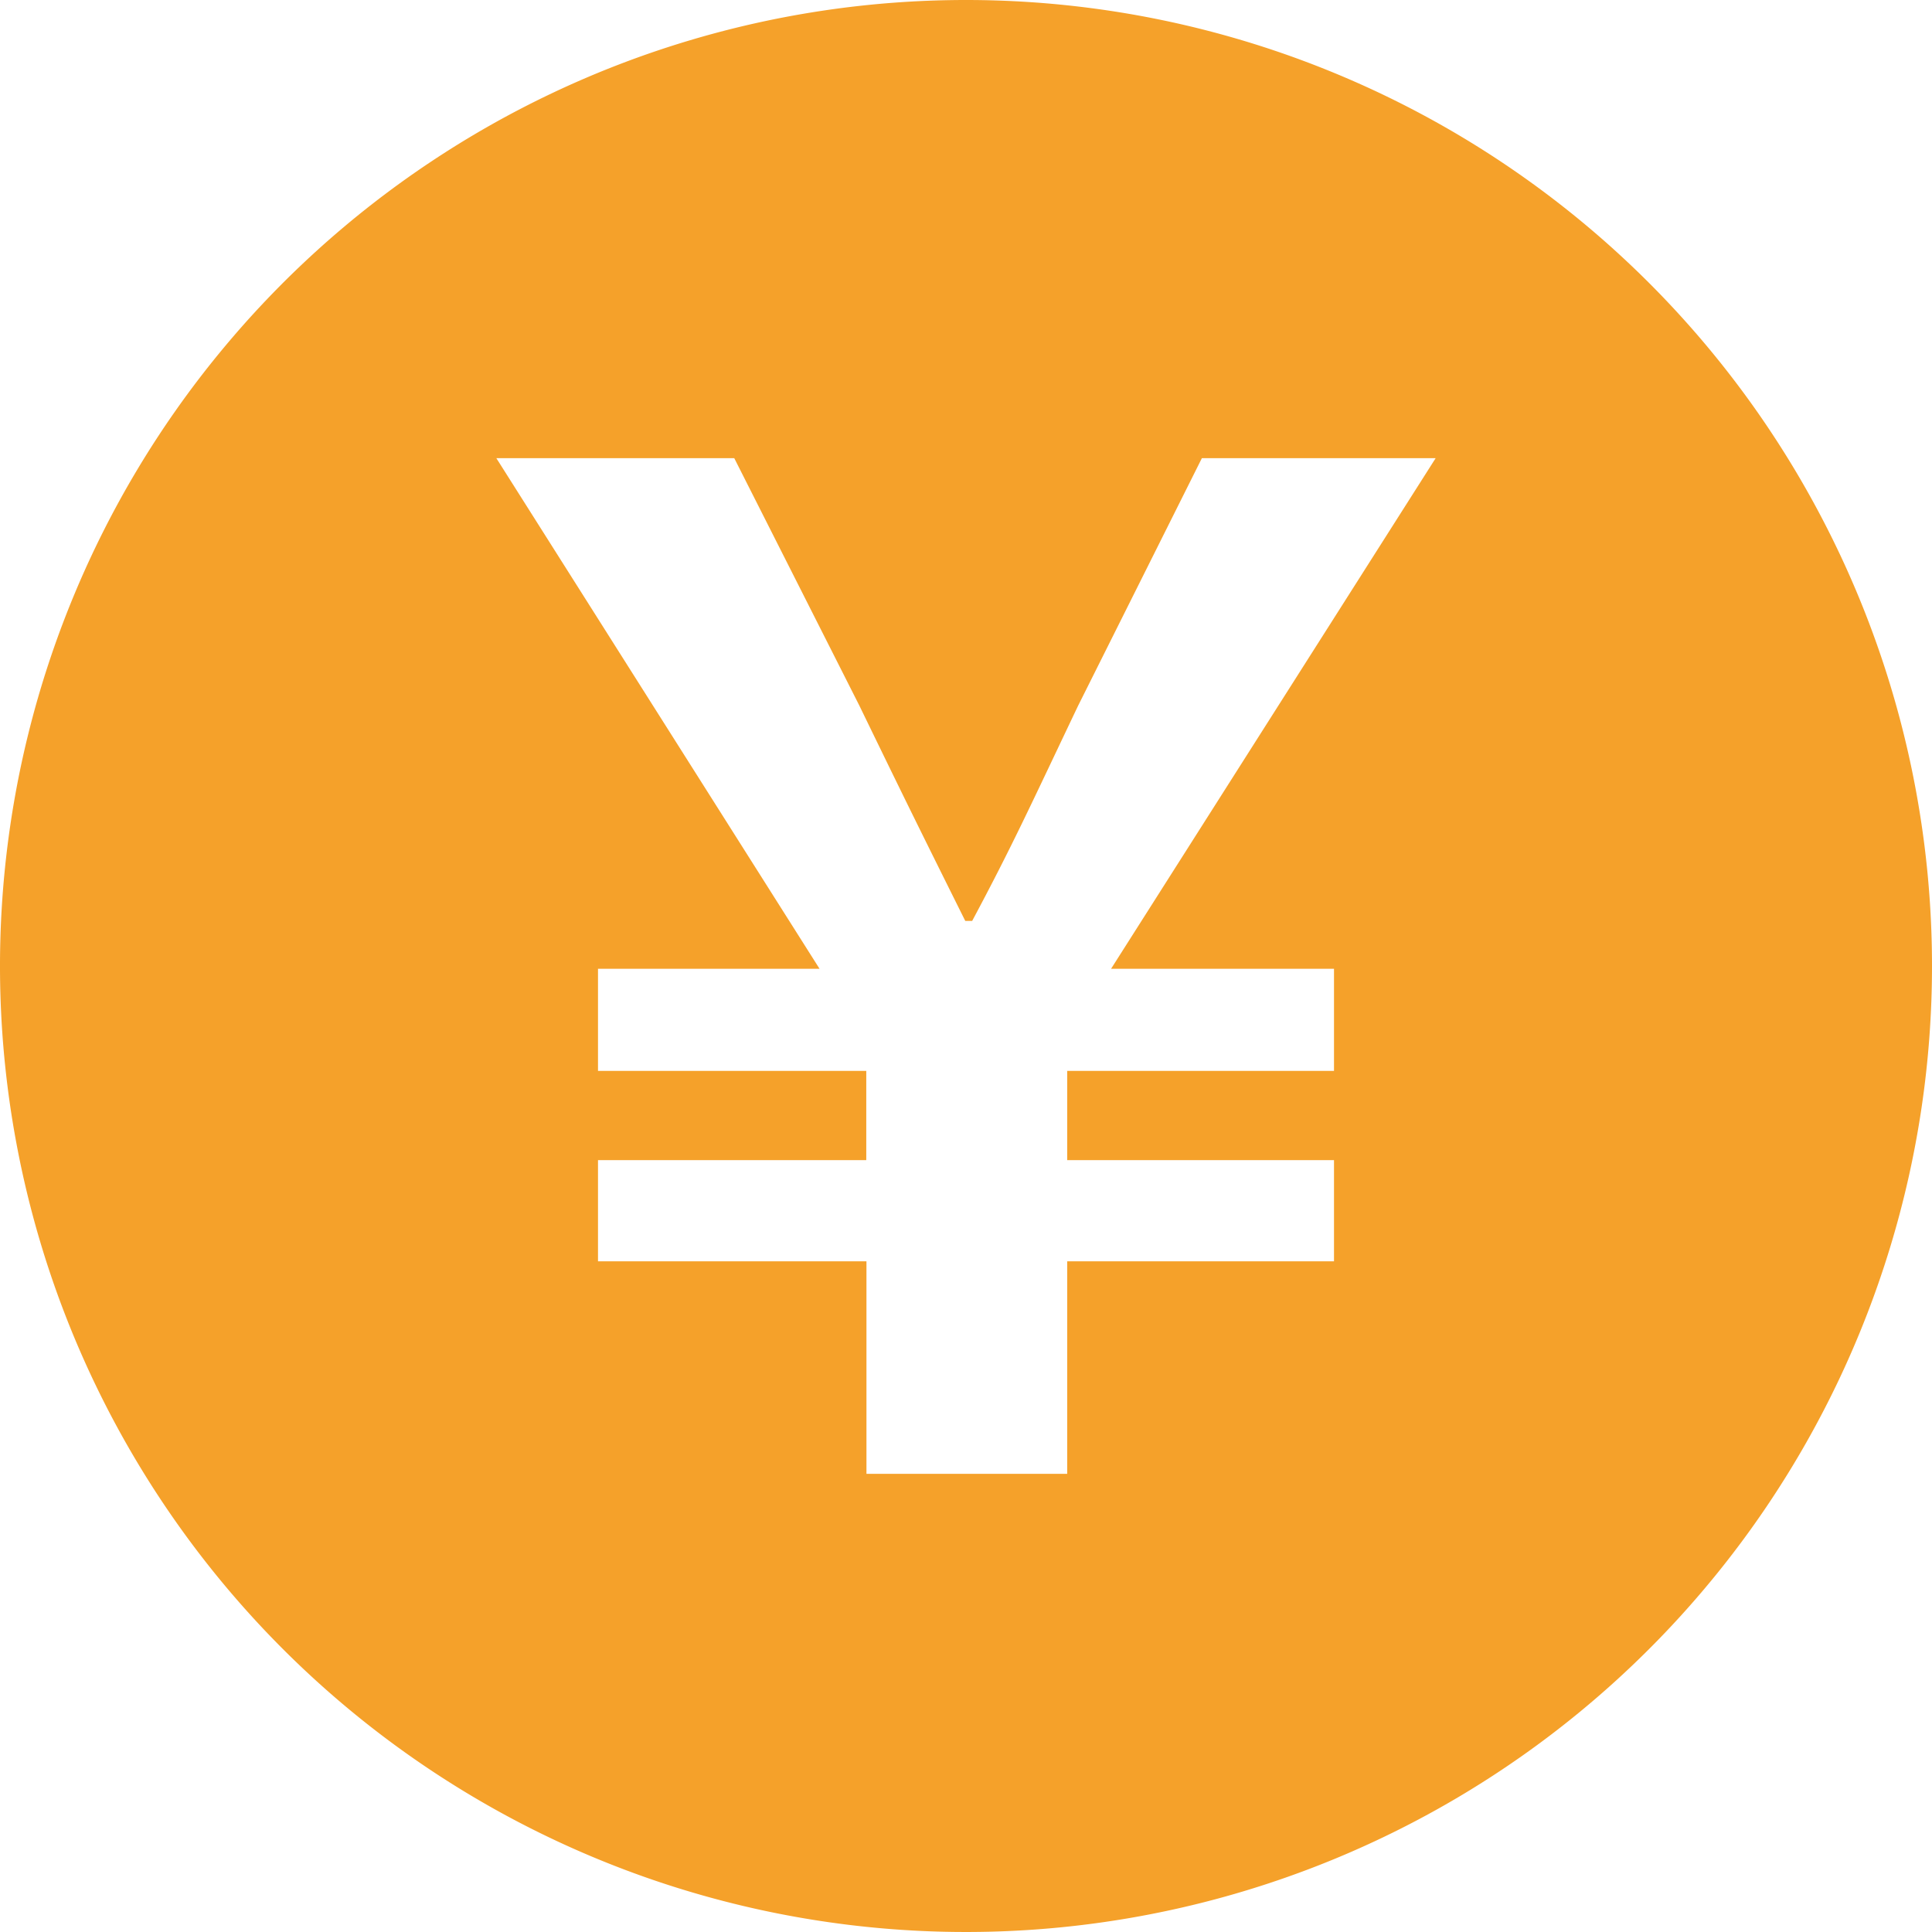 <svg xmlns="http://www.w3.org/2000/svg" width="63" height="63" viewBox="0 0 21 21">
  <defs>
    <style>
      .cls12-1 {
        fill: #f5a12a;
        fill-rule: evenodd;
      }
    </style>
  </defs>
  <path id="形状_1119" data-name="形状 1119" class="cls12-1" d="M288.5,1929a10.5,10.5,0,1,0,10.5,10.5,10.5,10.5,0,0,0-10.5-10.5h0Zm4,10.53v1.11h-2.9v0.97h2.9v1.1h-2.9v2.31h-2.182v-2.31H284.5v-1.1h2.916v-0.97H284.5v-1.11h2.408l-3.513-5.55h2.586l1.36,2.69c0.553,1.14.748,1.53,1.151,2.34h0.075c0.433-.81.628-1.24,1.152-2.34l1.345-2.69h2.541l-3.528,5.55H292.5Zm0,0" transform="translate(-278 -1929)"/>
</svg>
